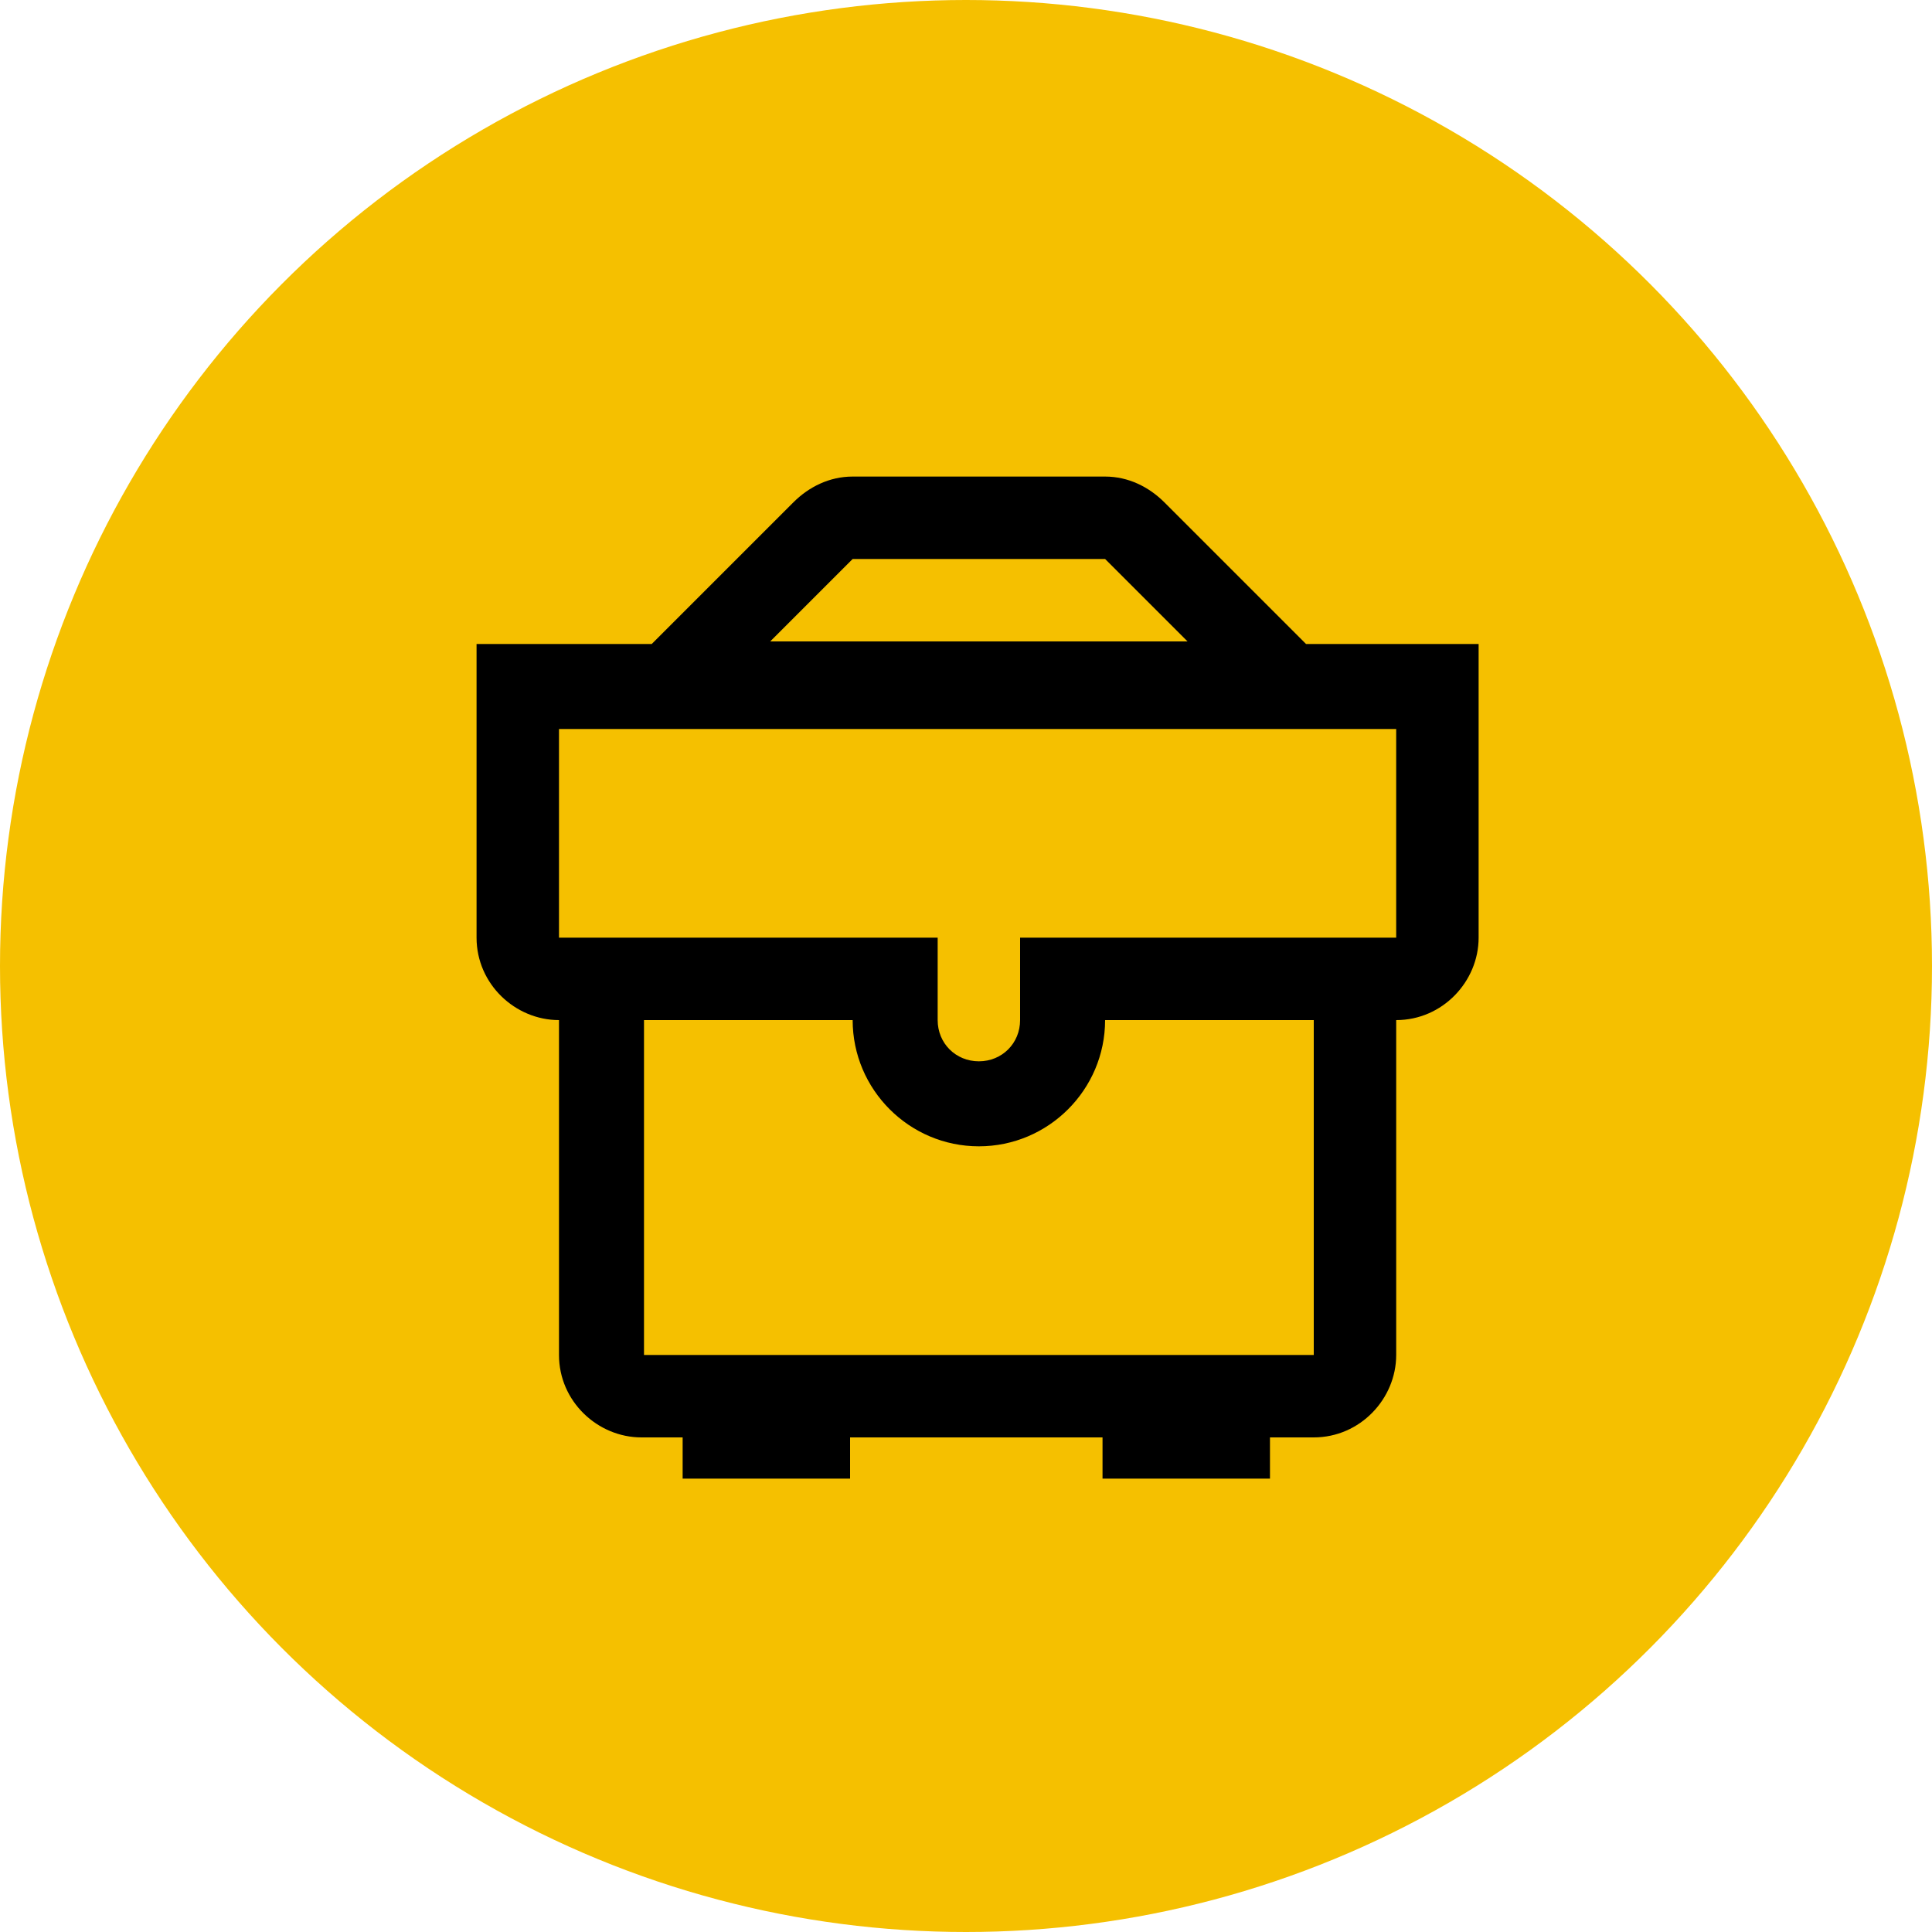 <?xml version="1.0" encoding="utf-8"?>
<!-- Generator: Adobe Illustrator 28.3.0, SVG Export Plug-In . SVG Version: 6.00 Build 0)  -->
<svg version="1.1" id="Layer_1" xmlns="http://www.w3.org/2000/svg" xmlns:xlink="http://www.w3.org/1999/xlink" x="0px" y="0px"
	 viewBox="0 0 75 75" style="enable-background:new 0 0 75 75;" xml:space="preserve">
<style type="text/css">
	.st0{fill:#F5C000;}
</style>
<circle class="st0" cx="37.5" cy="37.5" r="37.5"/>
<path d="M50.7,25l-5.5-5.5c-0.6-0.6-1.4-1-2.3-1h-9.8c-0.9,0-1.7,0.4-2.3,1L25.3,25h-6.8v11.4c0,1.8,1.5,3.2,3.2,3.2v13
	c0,1.8,1.5,3.2,3.2,3.2h1.6v1.6h6.5v-1.6h9.8v1.6h6.5v-1.6H51c1.8,0,3.2-1.5,3.2-3.2v-13c1.8,0,3.2-1.5,3.2-3.2V25
	C57.5,25,50.7,25,50.7,25z M33.1,21.7h9.8l3.2,3.2H29.9L33.1,21.7z M51,52.6H25v-13h8.1c0,2.7,2.2,4.9,4.9,4.9s4.9-2.2,4.9-4.9H51
	C51,39.6,51,52.6,51,52.6z M54.2,36.4H39.6v3.2c0,0.9-0.7,1.6-1.6,1.6s-1.6-0.7-1.6-1.6v-3.2H21.7v-8.1h32.5L54.2,36.4L54.2,36.4z"
	/>
</svg>
